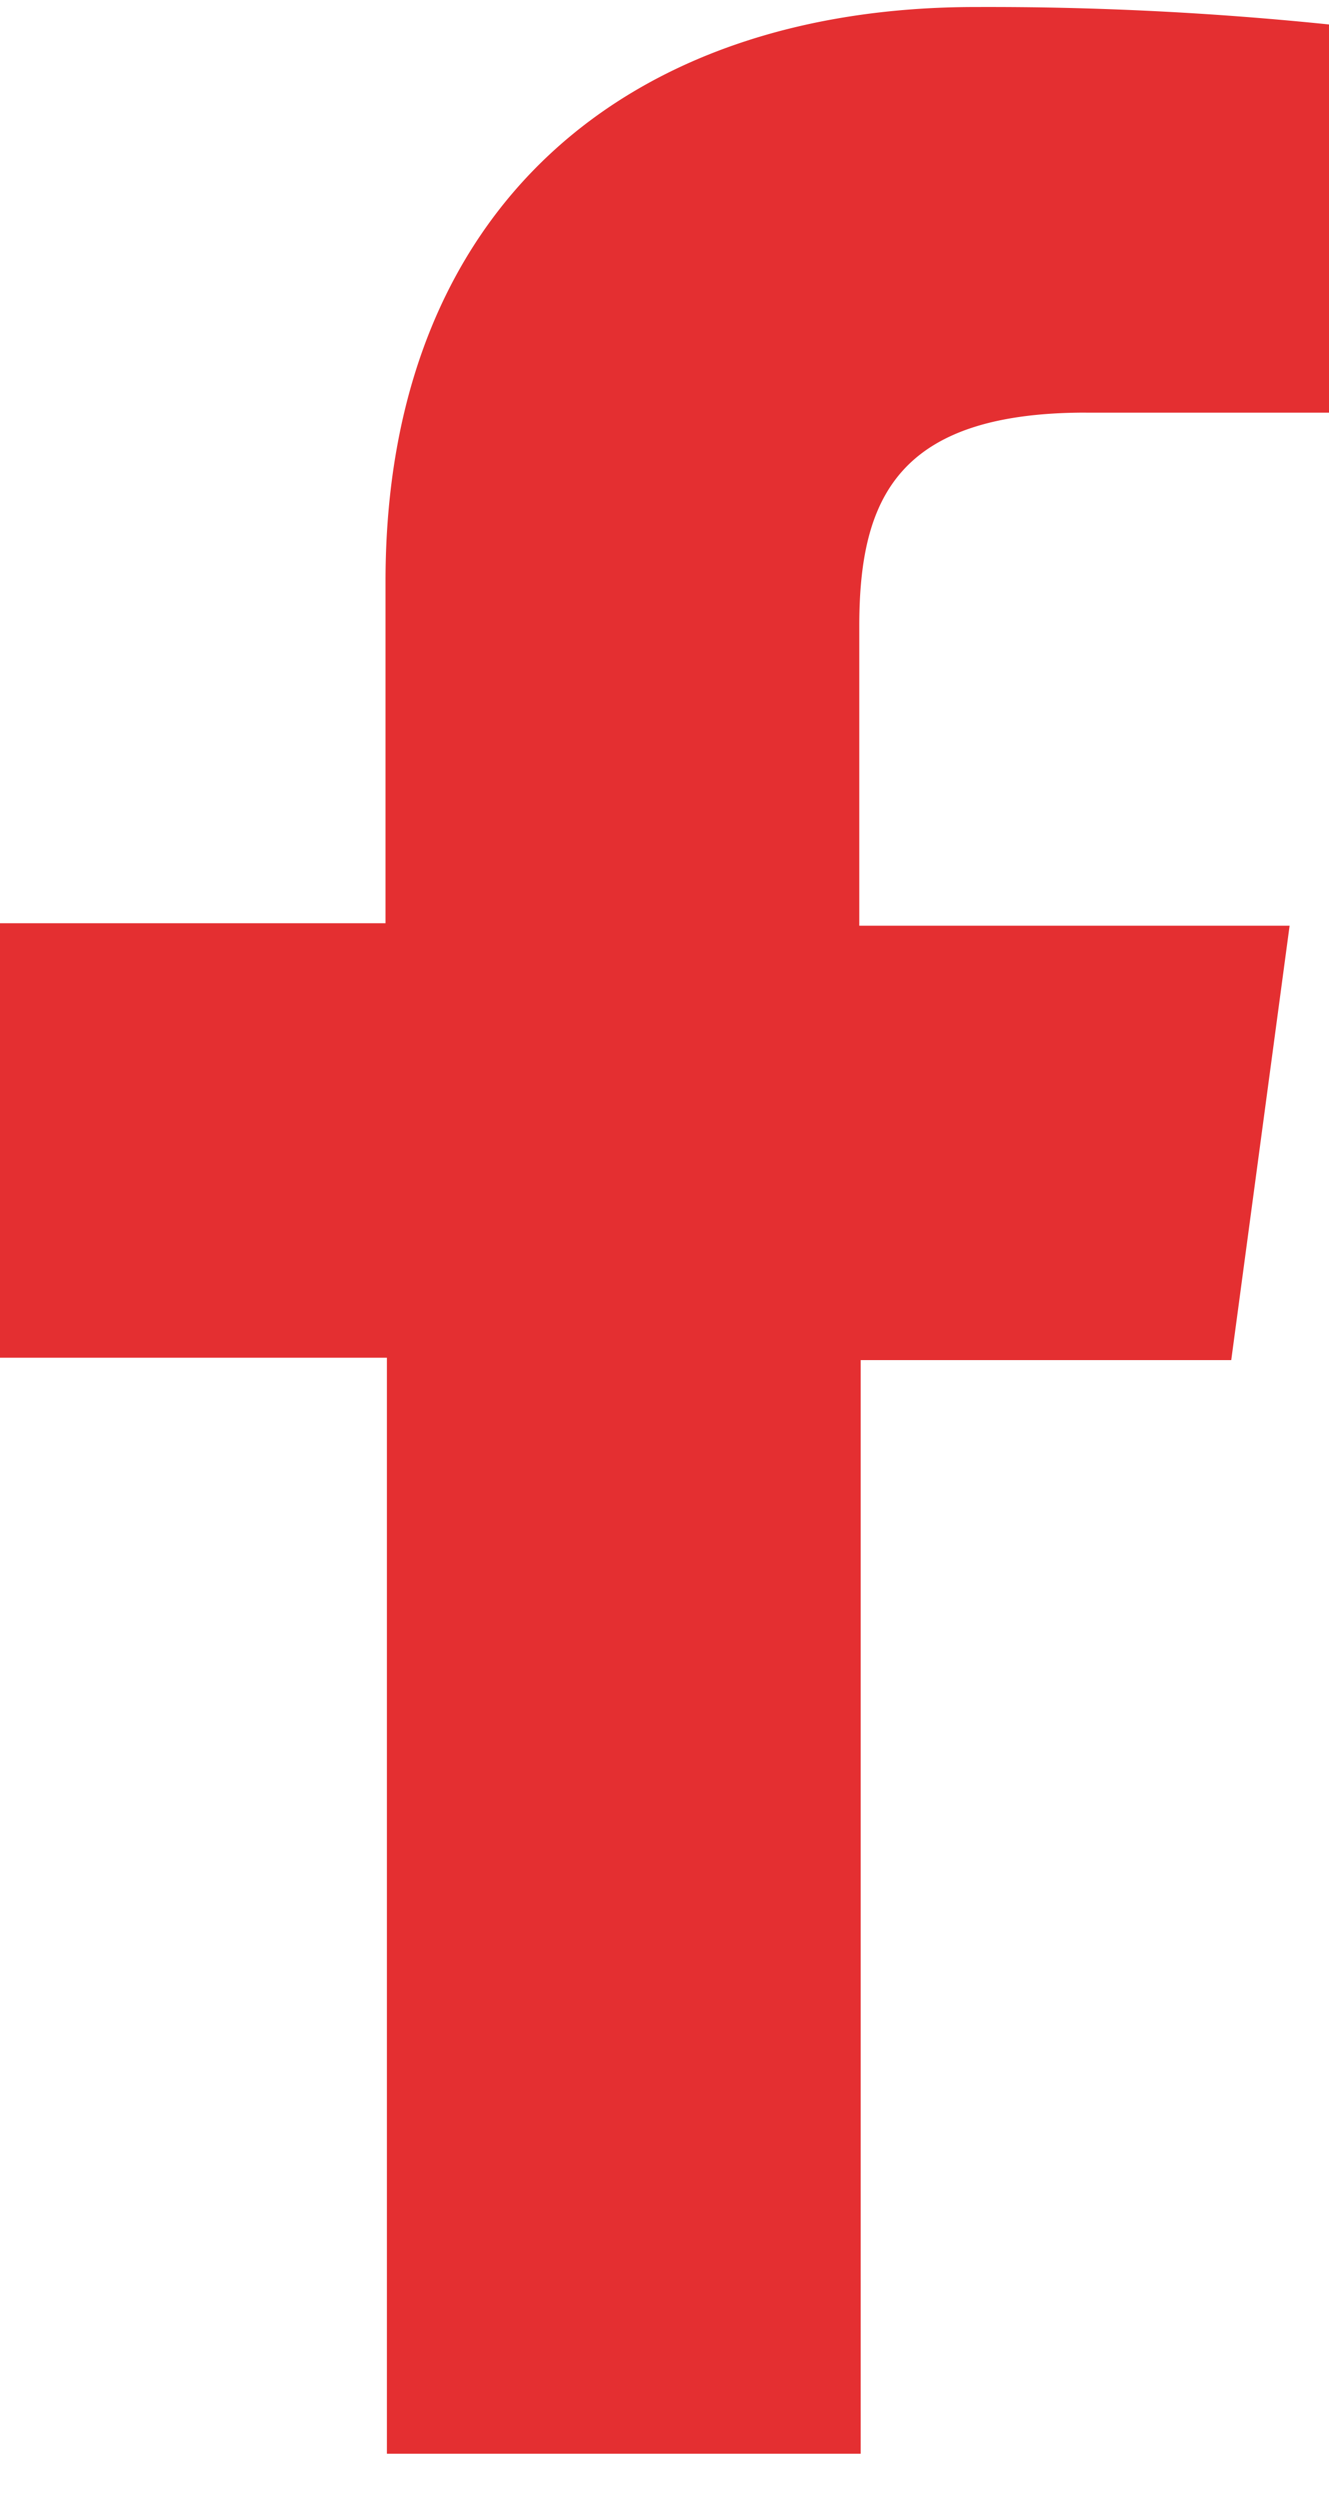 <svg width="25" height="47" fill="none" xmlns="http://www.w3.org/2000/svg"><path d="M20.429 7.758H25V.46a62.549 62.549 0 00-6.64-.328C11.772.13 7.252 3.933 7.252 10.927v6.43H0v8.168h7.278V46.13h8.912V25.57h6.971l1.098-8.167h-8.095v-5.632c0-2.394.715-4.014 4.265-4.014z" fill="#E42F31"/></svg>